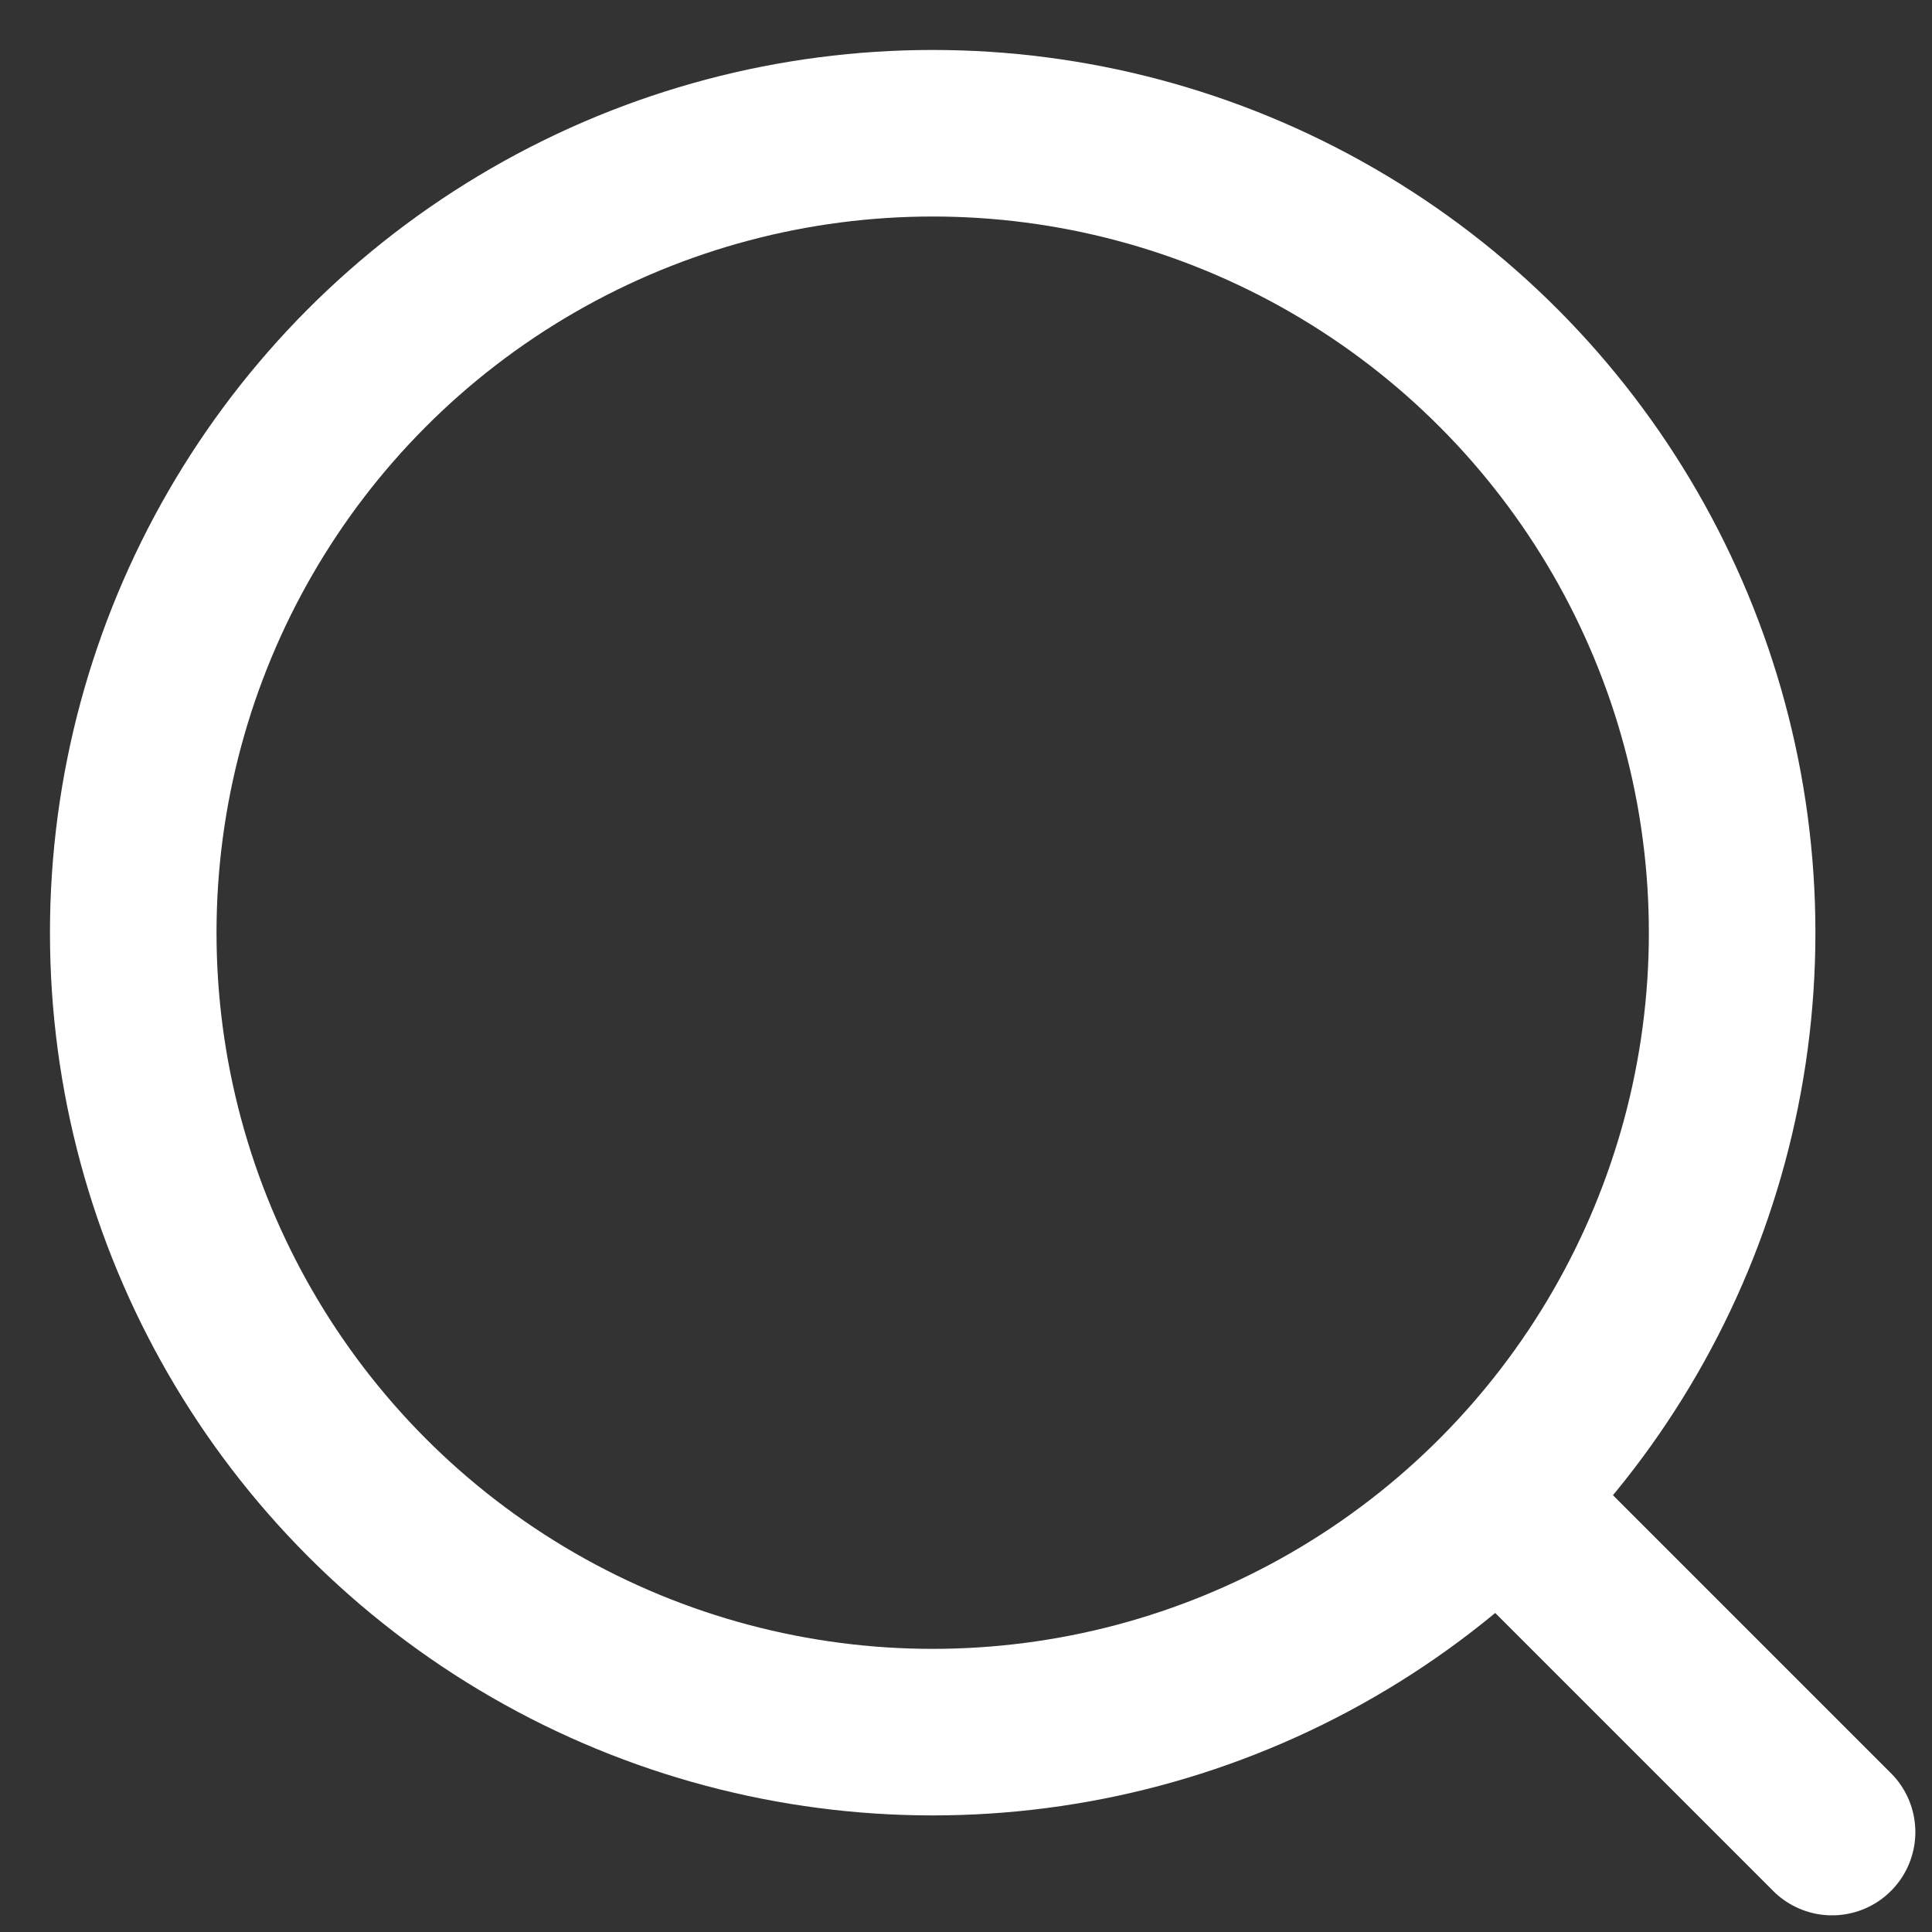 <?xml version="1.0" encoding="UTF-8"?>
<svg width="29px" height="29px" viewBox="0 0 29 29" version="1.1" xmlns="http://www.w3.org/2000/svg" xmlns:xlink="http://www.w3.org/1999/xlink">
    <rect x="0" y="0" width="29" height="29" fill="#333333" stroke="none"/>
    <title>search</title>
    <g id="Symbols" stroke="none" stroke-width="1" fill="none" fill-rule="evenodd" stroke-linecap="round" stroke-linejoin="round">
        <g id="Menu" transform="translate(-1726, -45)" stroke="#FFFFFF" stroke-width="2.5">
            <g id="search" transform="translate(1728, 47)">
                <circle id="Oval" cx="12" cy="12" r="12"></circle>
                <line x1="25.5" y1="25.5" x2="20.5" y2="20.5" id="Path"></line>
            </g>
        </g>
    </g>
</svg>